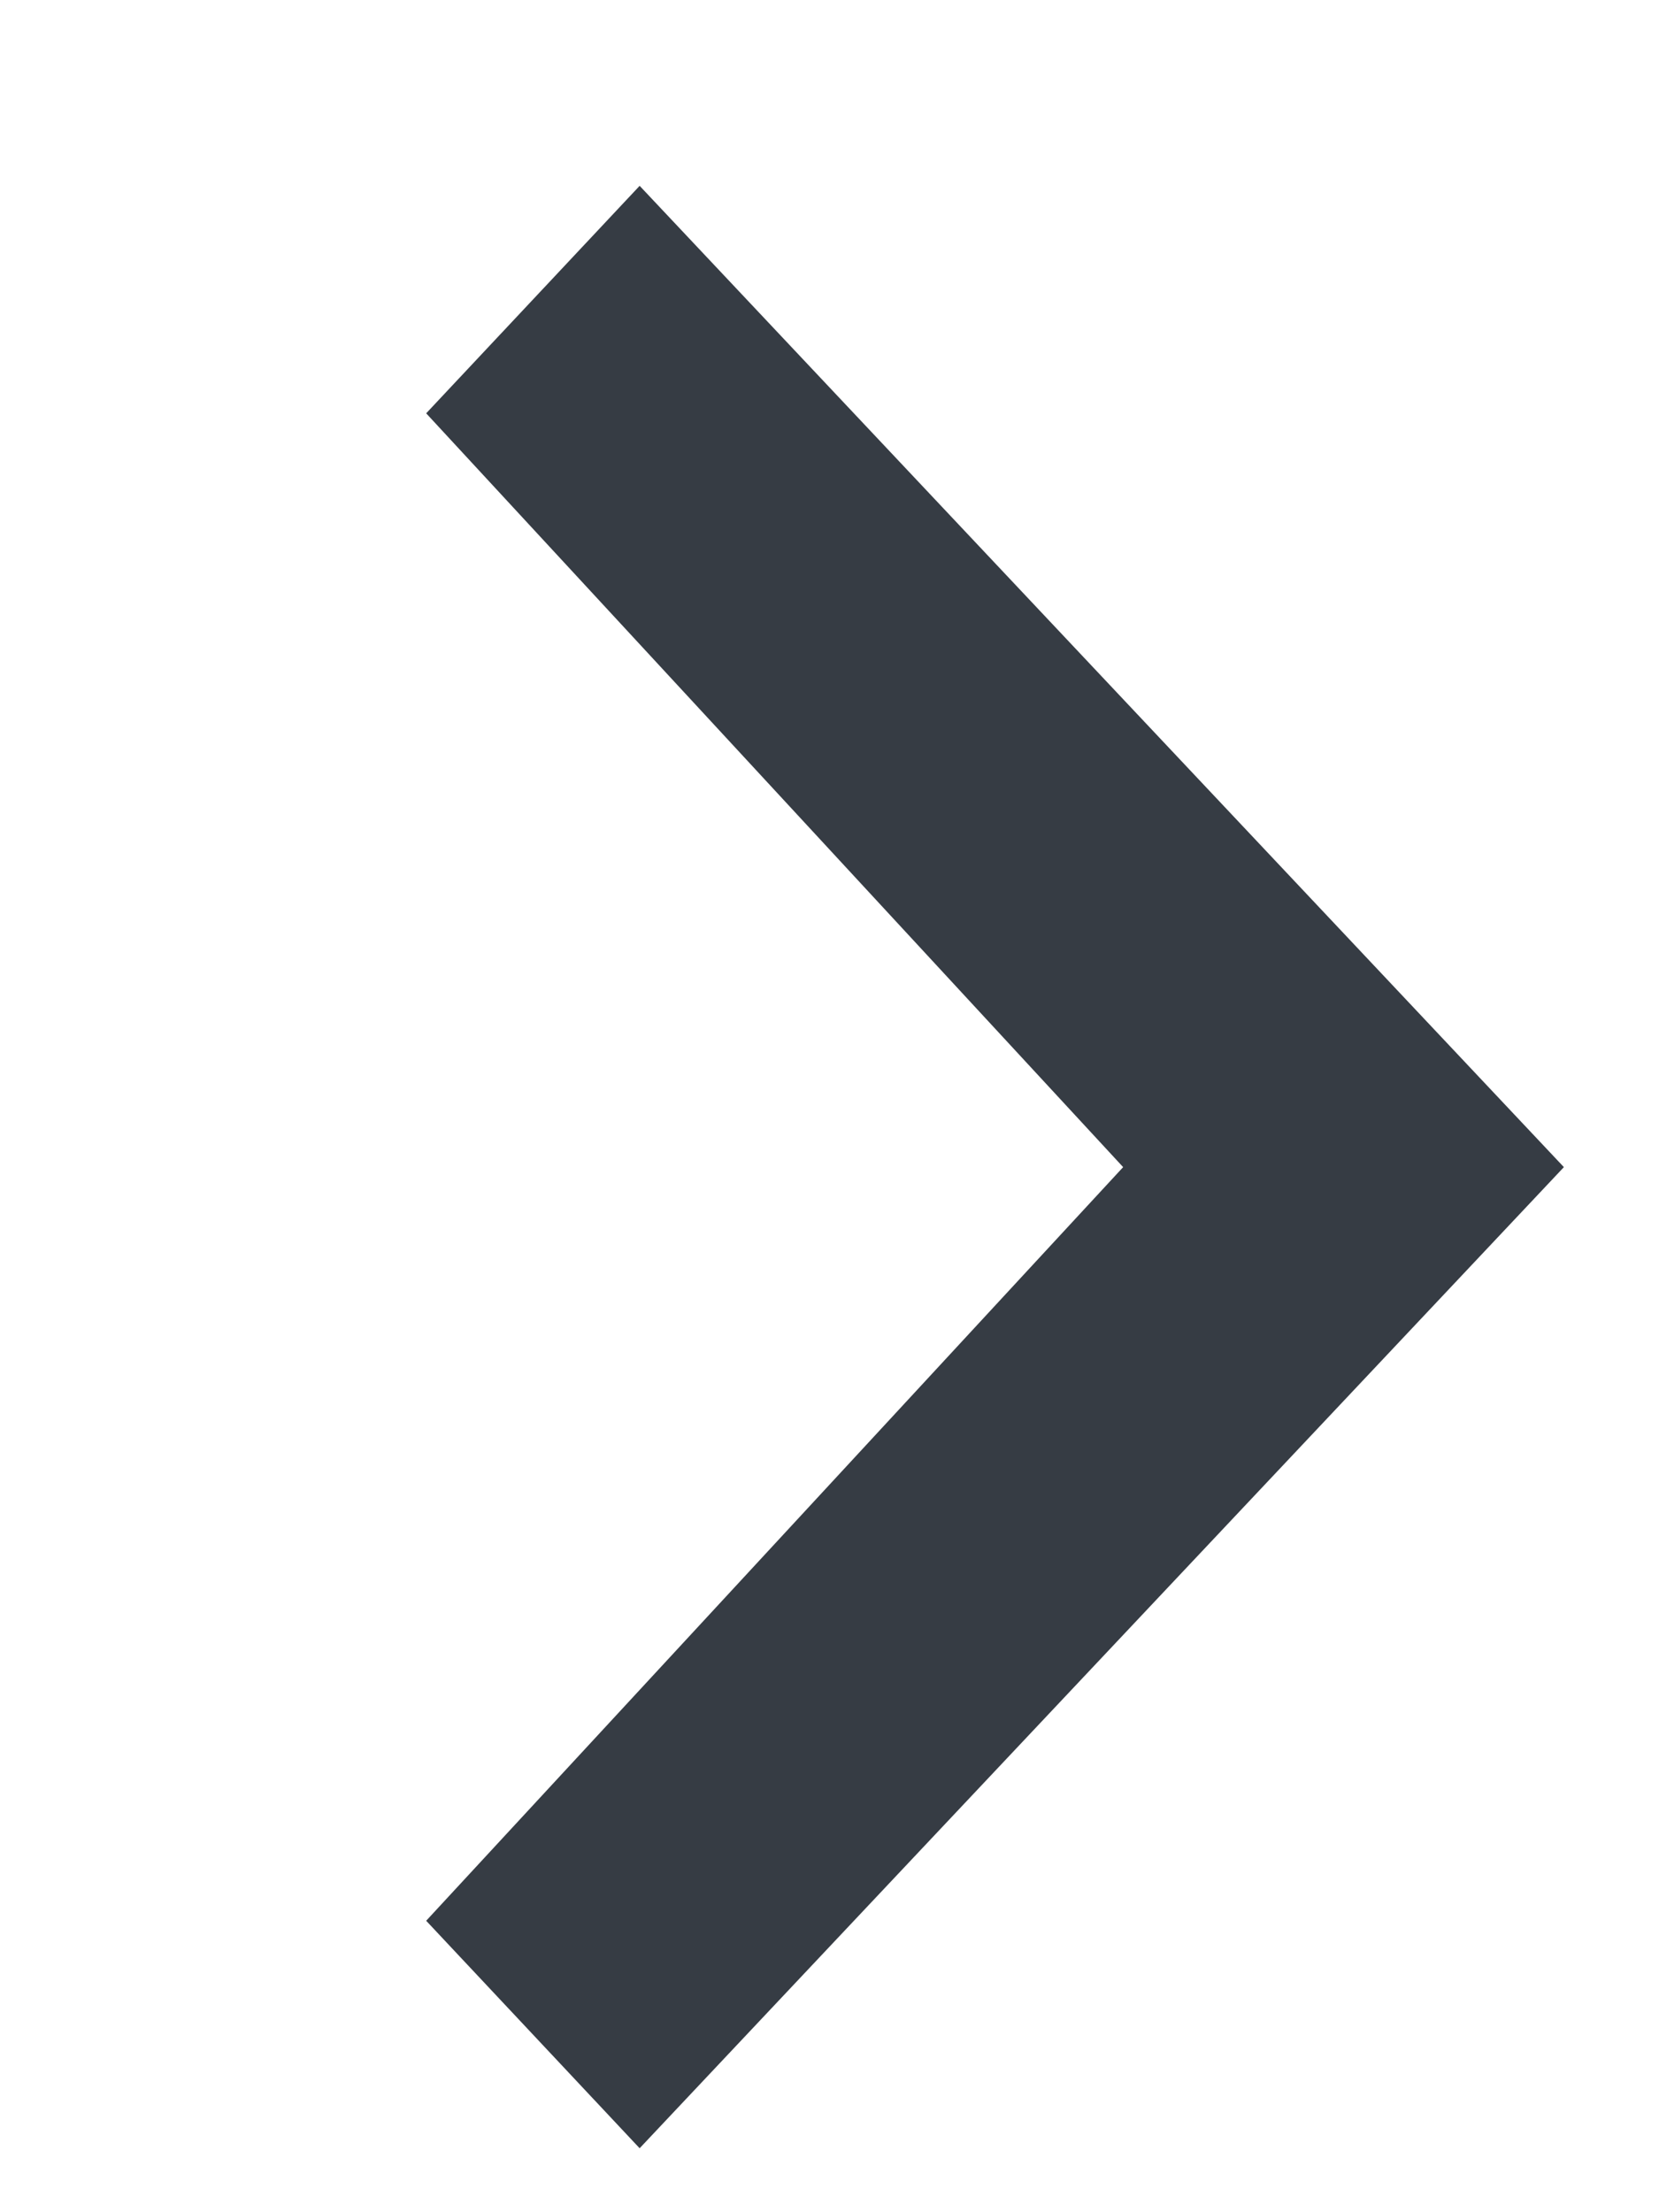 <svg width="9" height="12" viewBox="0 0 9 12" fill="none" xmlns="http://www.w3.org/2000/svg">
<g id="arrow 1" clip-path="url(#clip0_778_1174)">
<path id="Vector" d="M2.312 2.242L6.093 6.331L2.312 10.419L3.47 11.653L8.484 6.331L3.47 1.008L2.312 2.242Z" fill="#363C44"/>
</g>
<defs>
<clipPath id="clip0_778_1174">
<rect width="10.8" height="10.8" fill="white" transform="translate(0 0.931)"/>
</clipPath>
</defs>
</svg>
